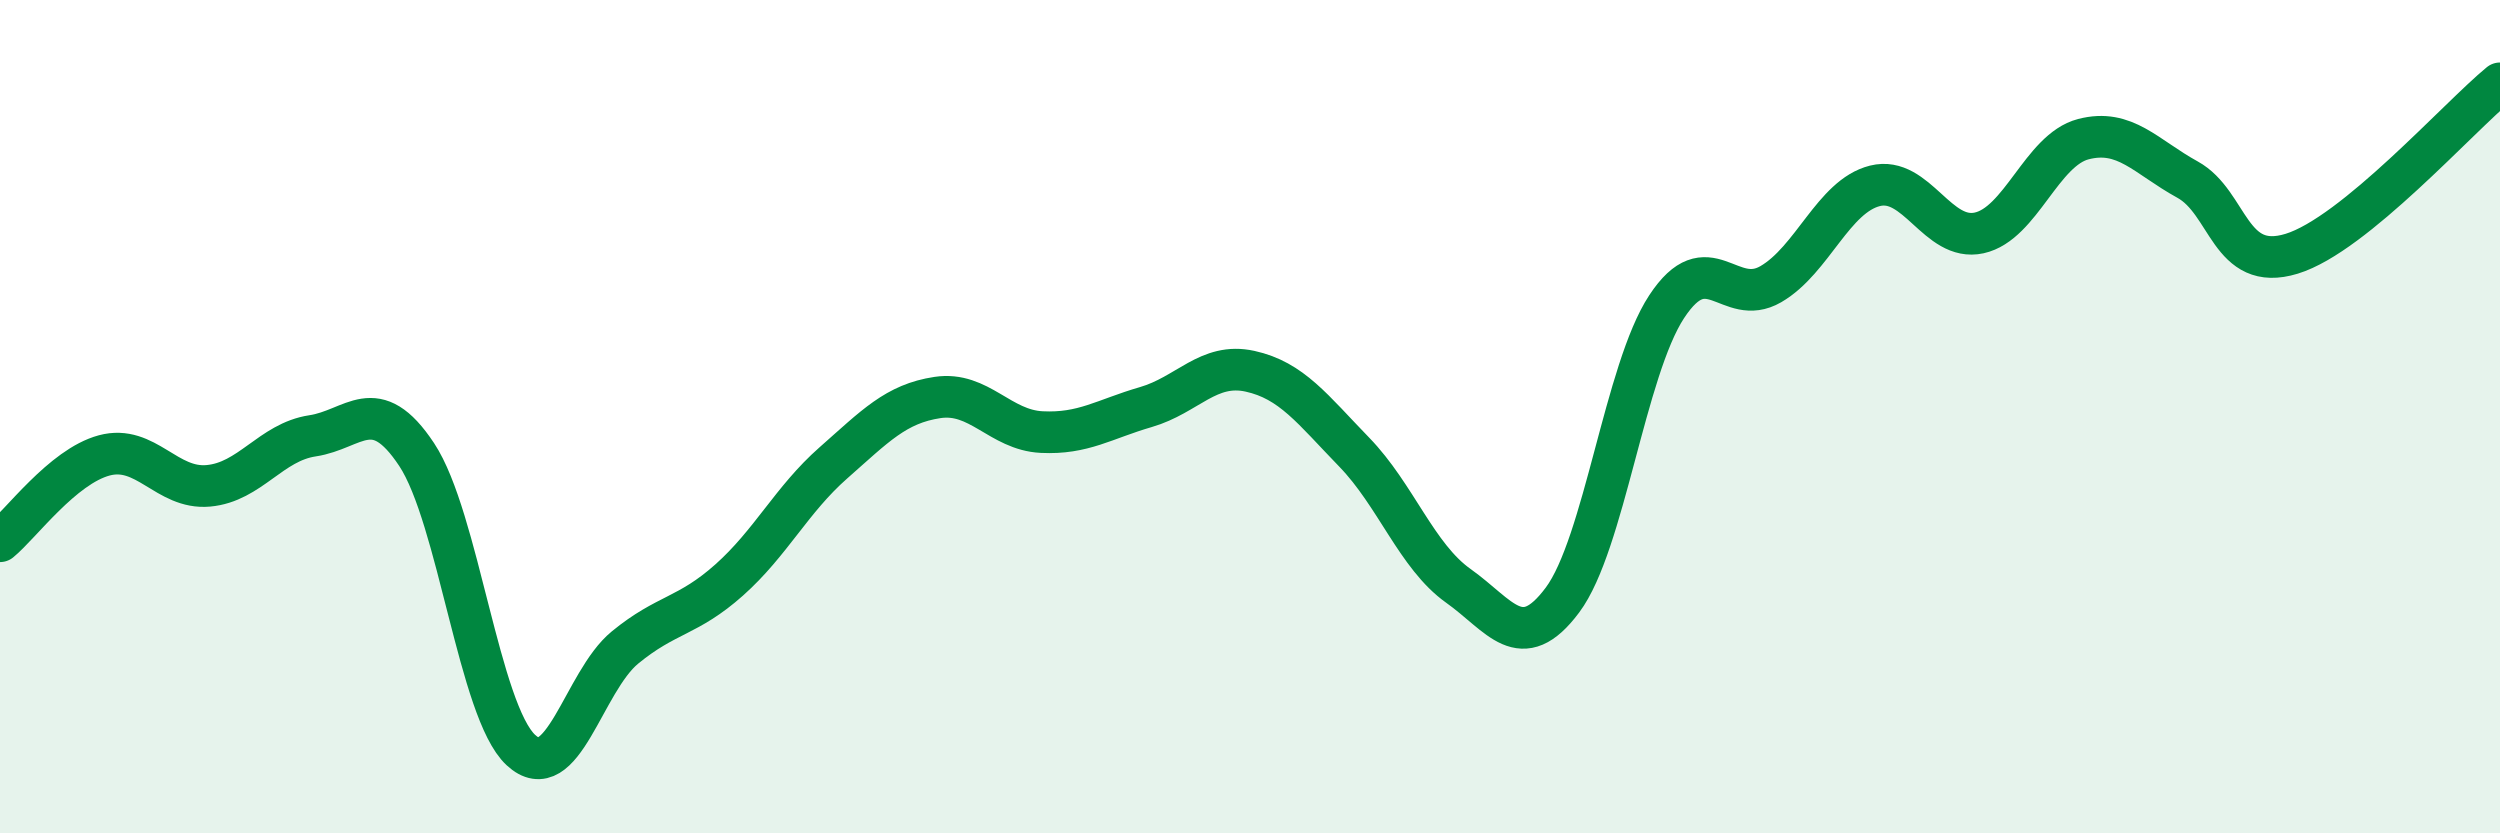 
    <svg width="60" height="20" viewBox="0 0 60 20" xmlns="http://www.w3.org/2000/svg">
      <path
        d="M 0,12.99 C 0.5,12.58 1.5,11.2 2.5,10.93 C 3.5,10.66 4,11.75 5,11.66 C 6,11.57 6.5,10.61 7.5,10.46 C 8.5,10.31 9,9.4 10,10.91 C 11,12.42 11.5,17.07 12.5,18 C 13.5,18.93 14,16.36 15,15.54 C 16,14.72 16.5,14.81 17.5,13.92 C 18.5,13.03 19,11.99 20,11.11 C 21,10.23 21.5,9.69 22.5,9.54 C 23.5,9.39 24,10.32 25,10.37 C 26,10.42 26.5,10.06 27.5,9.77 C 28.5,9.48 29,8.69 30,8.91 C 31,9.13 31.5,9.82 32.5,10.85 C 33.5,11.88 34,13.35 35,14.06 C 36,14.77 36.5,15.74 37.5,14.4 C 38.5,13.06 39,8.88 40,7.36 C 41,5.84 41.5,7.4 42.5,6.82 C 43.5,6.24 44,4.71 45,4.46 C 46,4.21 46.5,5.81 47.5,5.59 C 48.5,5.37 49,3.6 50,3.34 C 51,3.08 51.5,3.76 52.5,4.31 C 53.5,4.86 53.5,6.55 55,6.09 C 56.5,5.63 59,2.82 60,2L60 20L0 20Z"
        fill="#008740"
        opacity="0.1"
        stroke-linecap="round"
        stroke-linejoin="round"
      />
      <path
        d="M 0,12.99 C 0.5,12.58 1.5,11.2 2.5,10.93 C 3.5,10.66 4,11.75 5,11.66 C 6,11.57 6.5,10.61 7.5,10.46 C 8.5,10.31 9,9.4 10,10.91 C 11,12.42 11.5,17.07 12.5,18 C 13.5,18.93 14,16.36 15,15.54 C 16,14.72 16.5,14.81 17.5,13.92 C 18.5,13.03 19,11.99 20,11.11 C 21,10.23 21.5,9.69 22.5,9.54 C 23.5,9.39 24,10.32 25,10.37 C 26,10.42 26.5,10.06 27.5,9.77 C 28.5,9.48 29,8.69 30,8.91 C 31,9.13 31.5,9.82 32.5,10.85 C 33.5,11.88 34,13.35 35,14.06 C 36,14.77 36.5,15.74 37.5,14.4 C 38.5,13.06 39,8.88 40,7.36 C 41,5.84 41.5,7.4 42.5,6.82 C 43.5,6.24 44,4.71 45,4.46 C 46,4.21 46.5,5.81 47.5,5.59 C 48.5,5.37 49,3.6 50,3.34 C 51,3.08 51.5,3.76 52.5,4.31 C 53.5,4.86 53.5,6.55 55,6.09 C 56.5,5.63 59,2.82 60,2"
        stroke="#008740"
        stroke-width="1"
        fill="none"
        stroke-linecap="round"
        stroke-linejoin="round"
      />
    </svg>
  